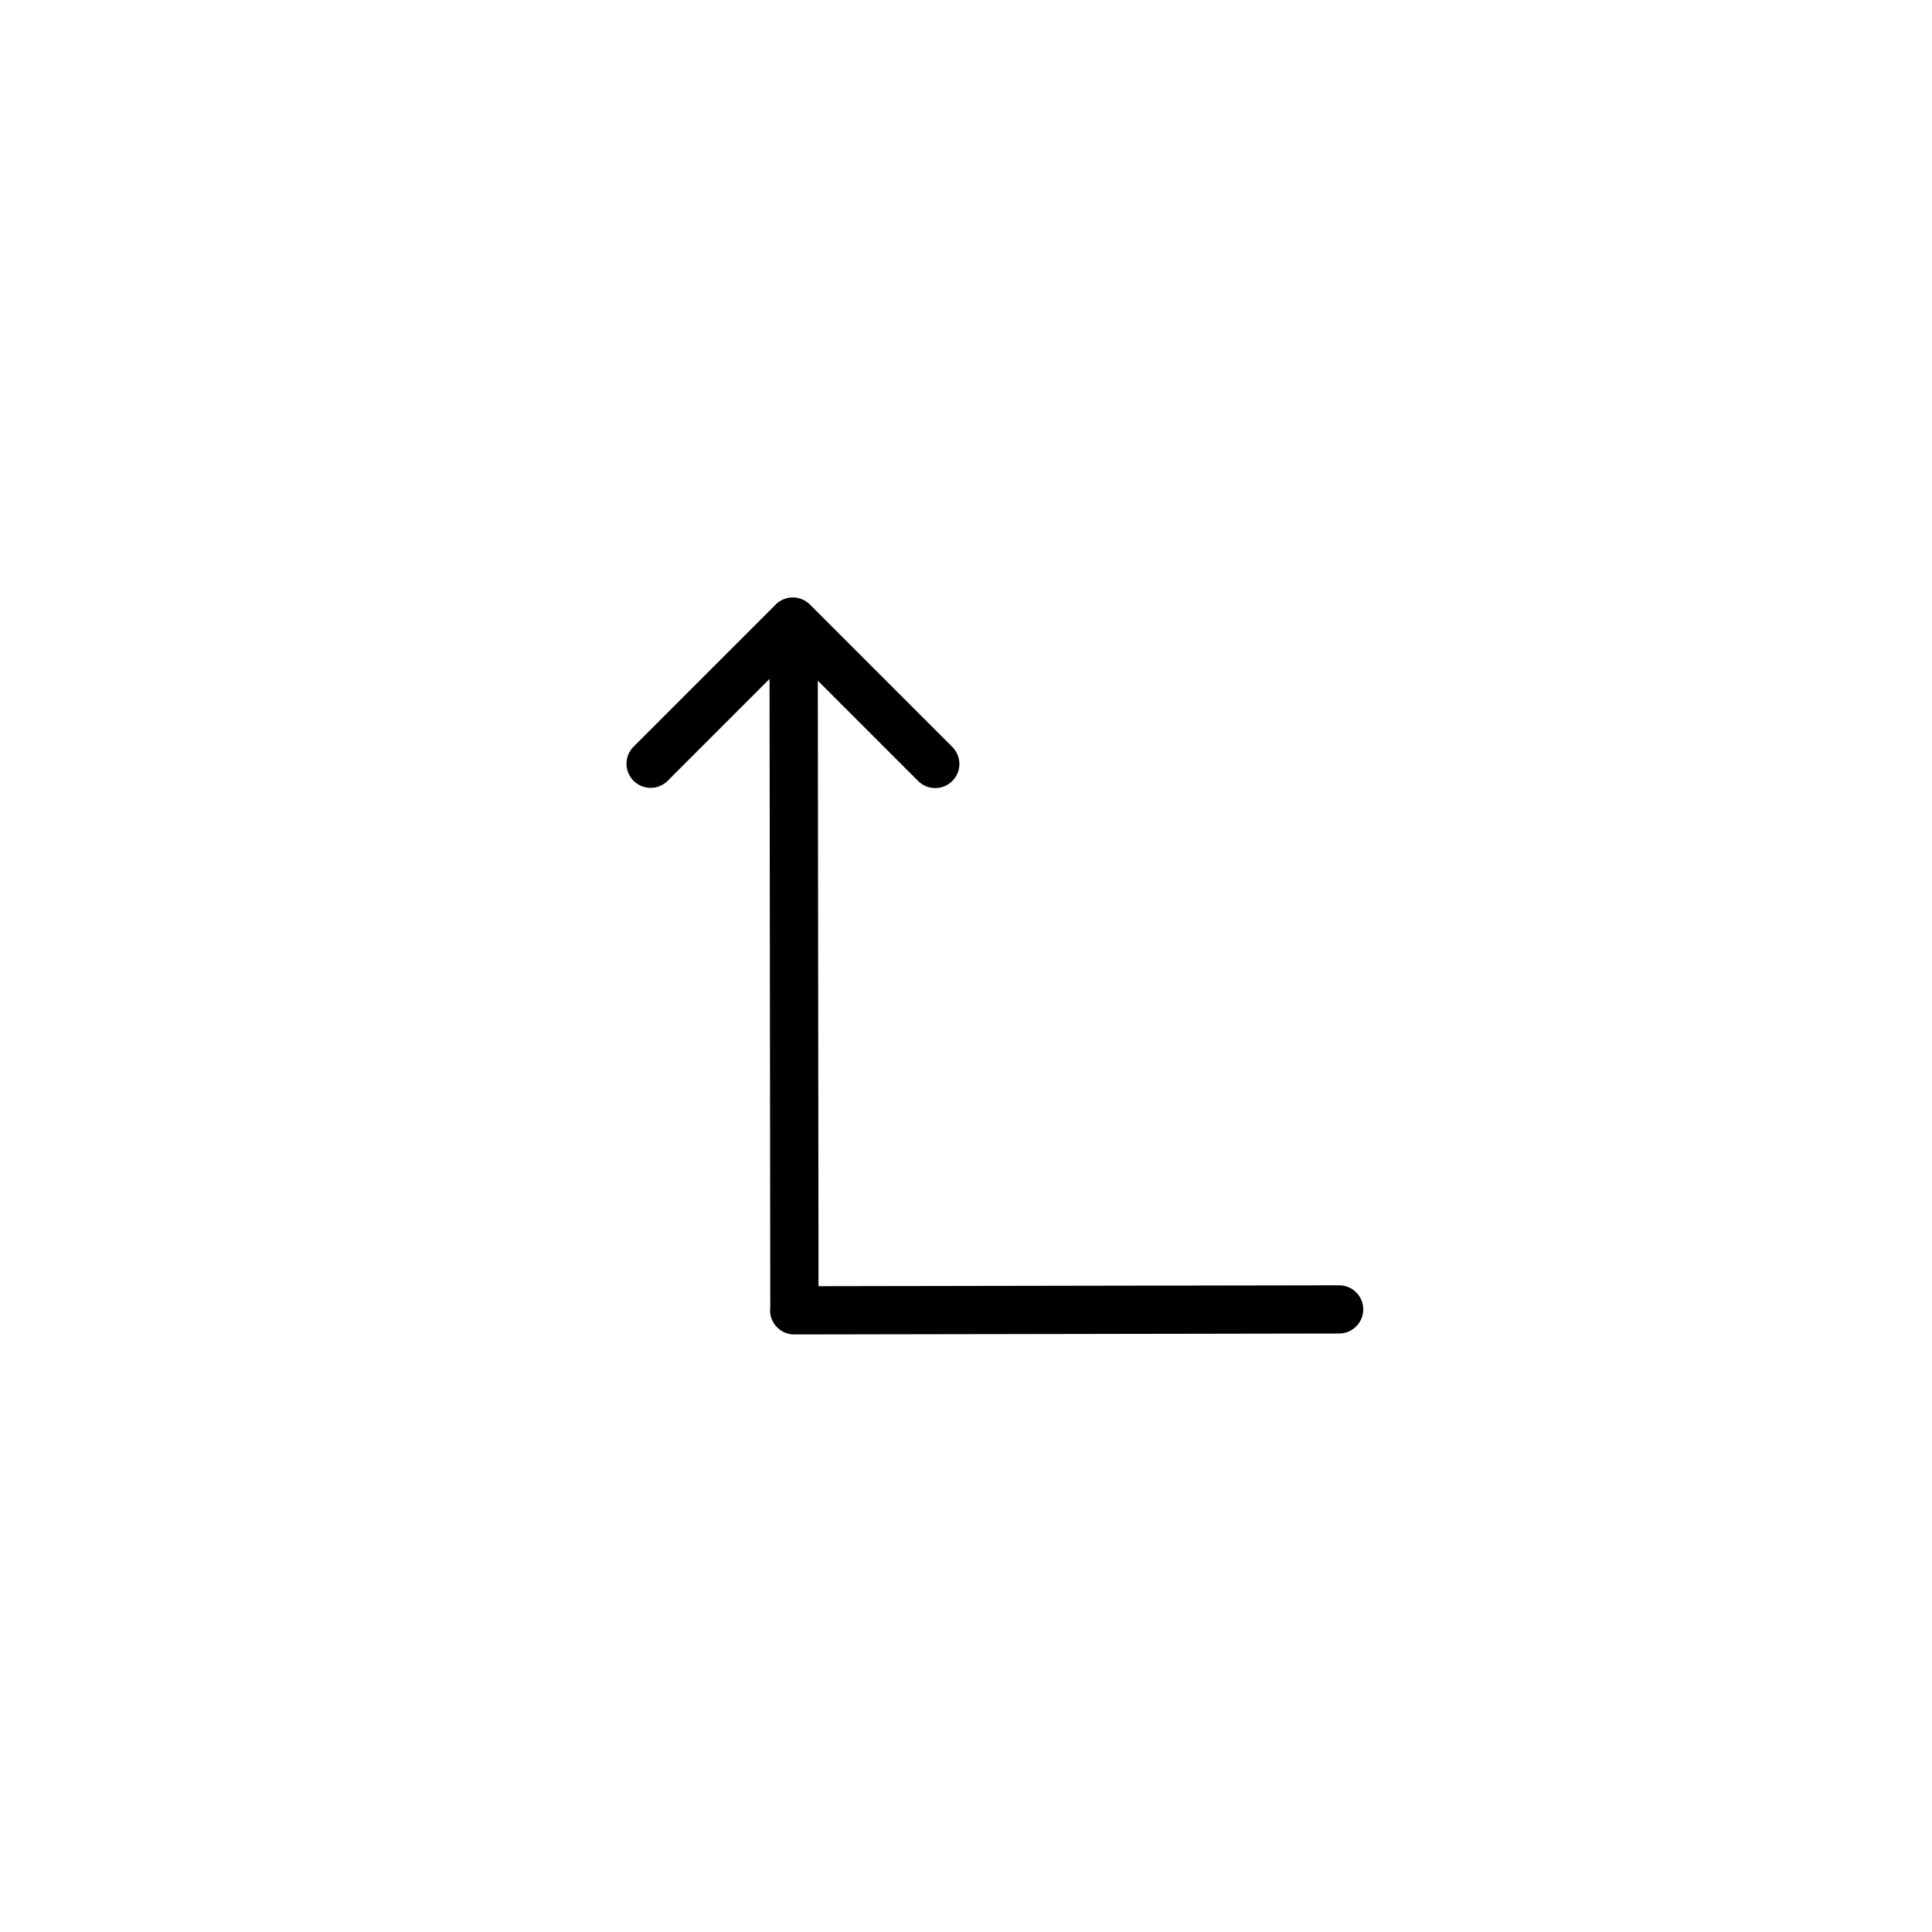 <?xml version="1.0" encoding="UTF-8"?>
<!-- Uploaded to: ICON Repo, www.svgrepo.com, Generator: ICON Repo Mixer Tools -->
<svg fill="#000000" width="800px" height="800px" version="1.1" viewBox="144 144 512 512" xmlns="http://www.w3.org/2000/svg">
 <path d="m498.89 484.62h-0.012l-137.96 0.234-0.188-160.46 26.586 26.586c1.25 1.25 2.883 1.871 4.527 1.871 1.645 0 3.277-0.621 4.527-1.871 2.5-2.5 2.5-6.543 0-9.043l-37.738-37.738c-1.199-1.199-2.824-1.871-4.527-1.871s-3.324 0.68-4.527 1.871l-37.676 37.676c-2.5 2.5-2.5 6.543 0 9.043s6.543 2.5 9.043 0l26.992-26.992 0.195 166.48c-0.039 0.277-0.059 0.562-0.059 0.848 0.012 3.531 2.875 6.387 6.394 6.387h0.012 0.051 0.012l144.35-0.246c3.531-0.012 6.394-2.875 6.387-6.406-0.008-3.516-2.871-6.371-6.394-6.371z"/>
</svg>